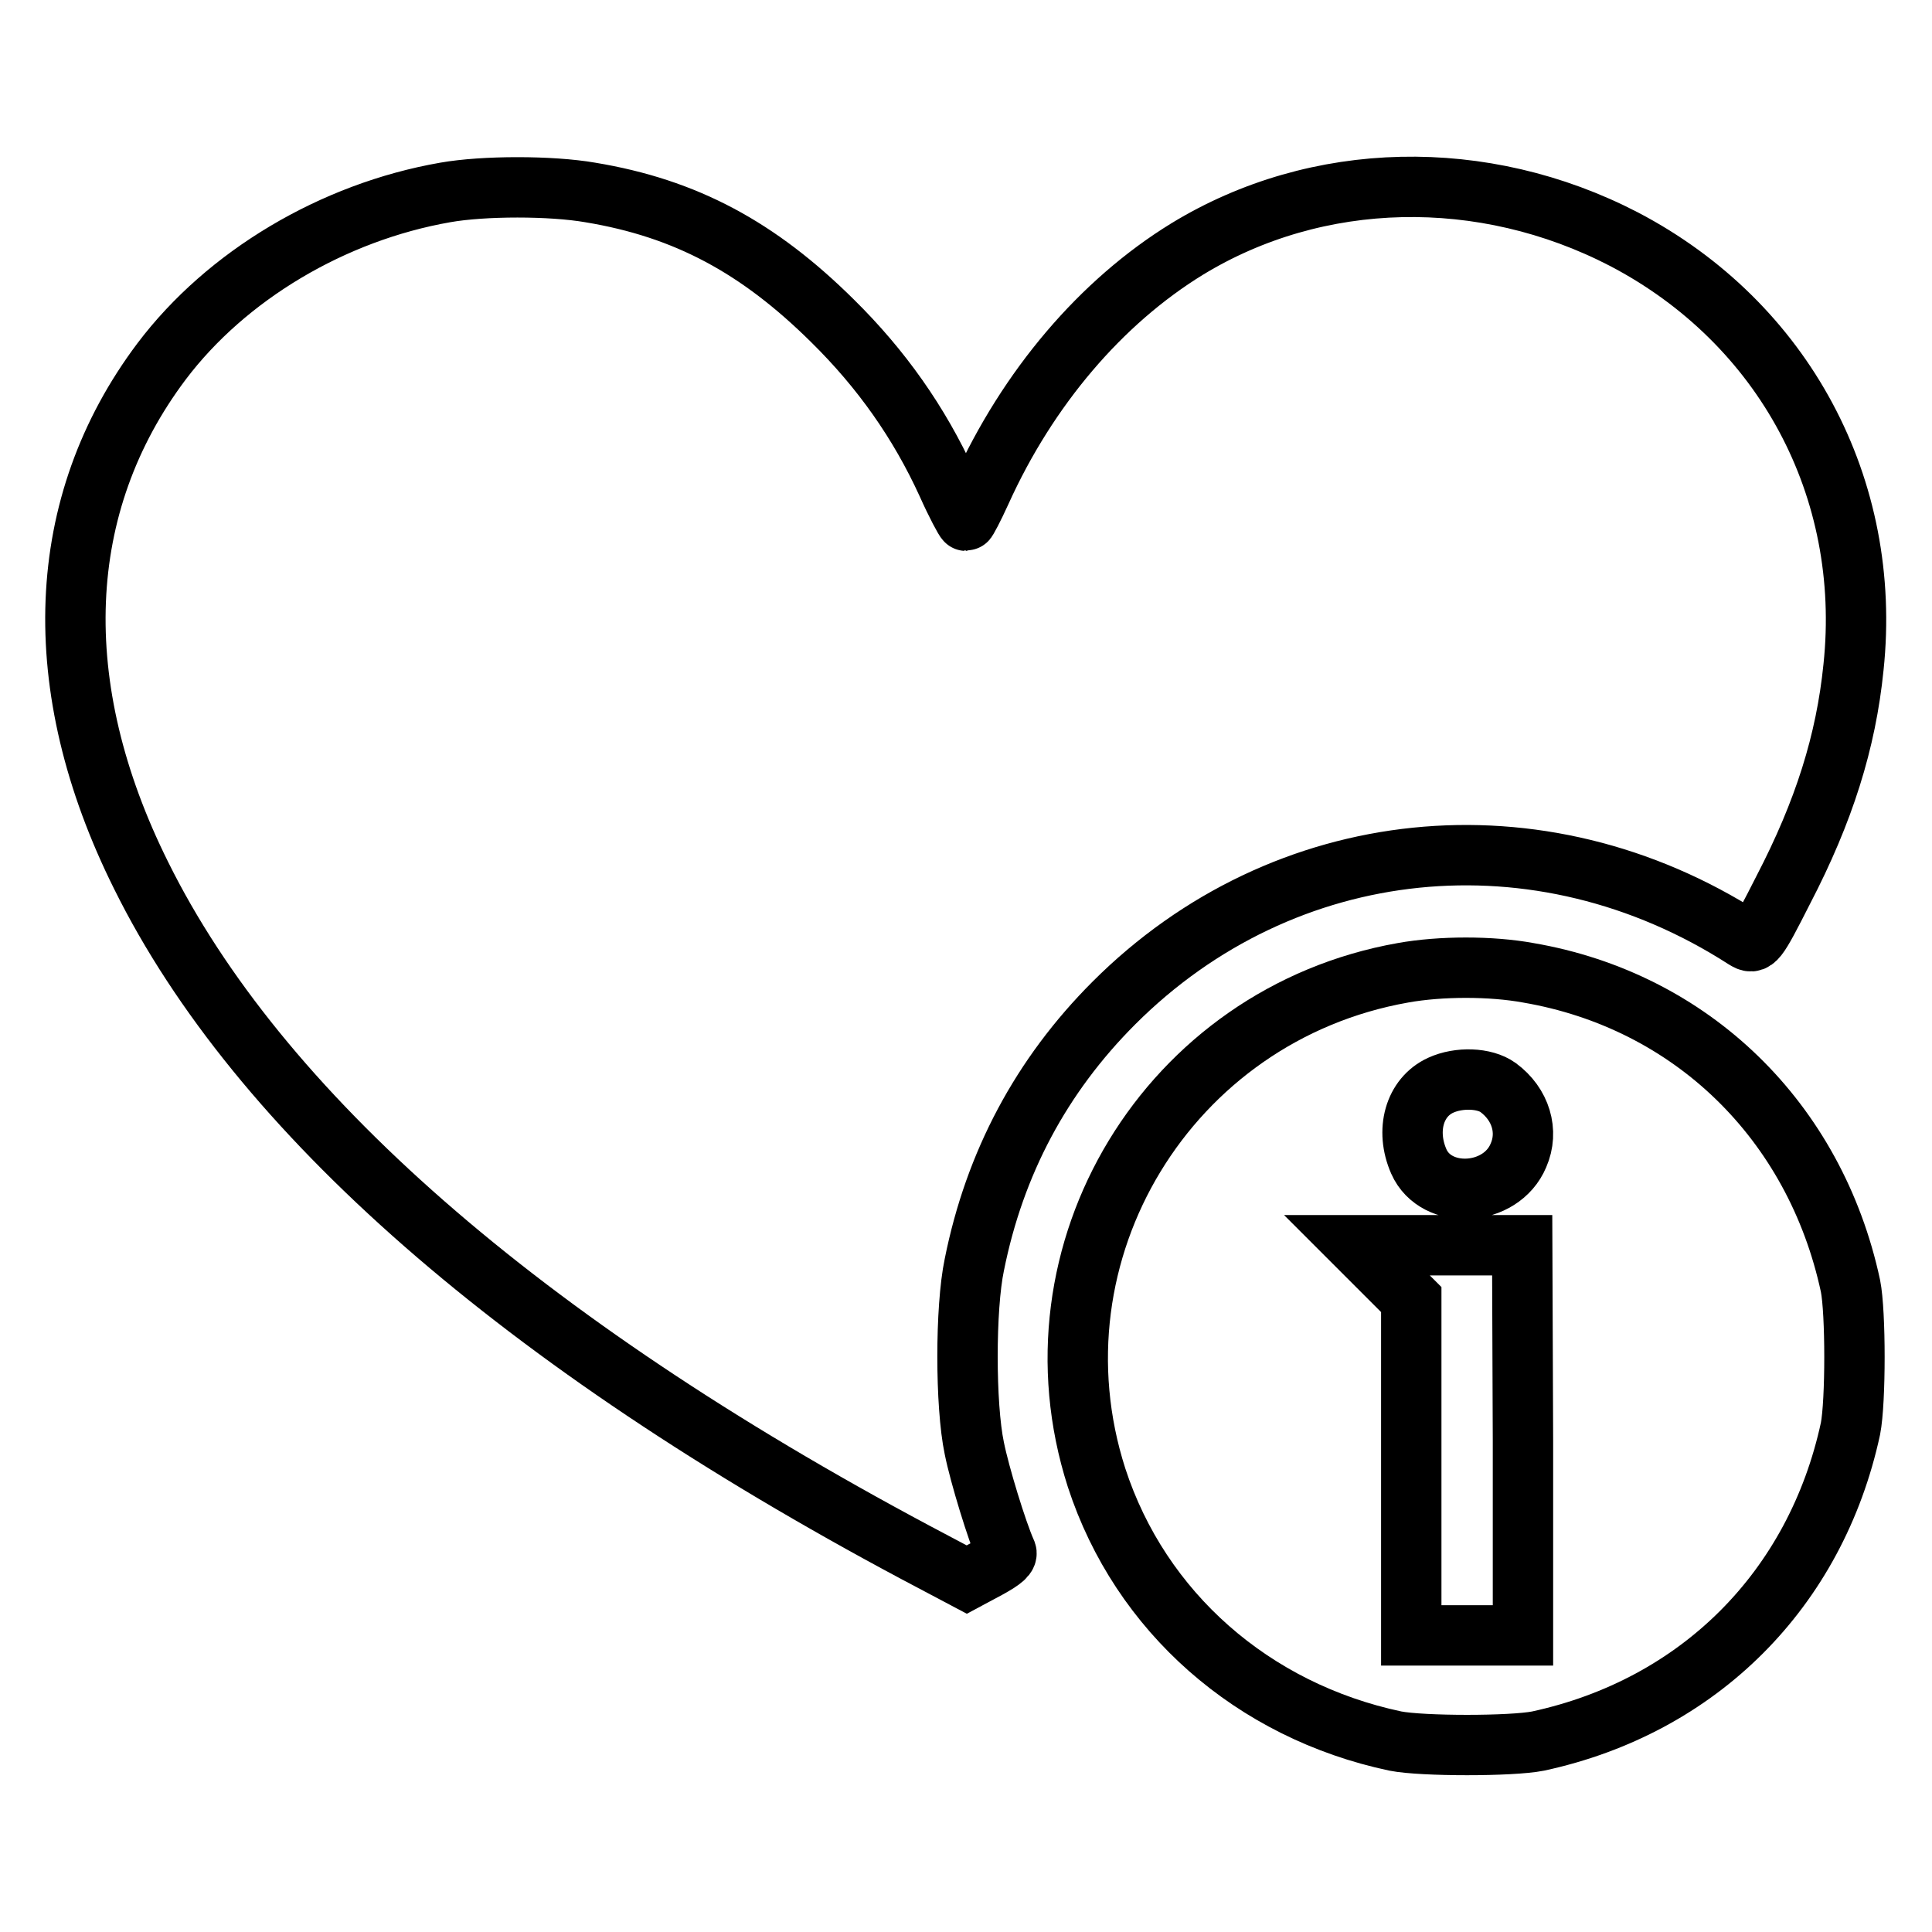 <?xml version="1.0" encoding="utf-8"?>
<!-- Svg Vector Icons : http://www.onlinewebfonts.com/icon -->
<!DOCTYPE svg PUBLIC "-//W3C//DTD SVG 1.1//EN" "http://www.w3.org/Graphics/SVG/1.1/DTD/svg11.dtd">
<svg version="1.1" xmlns="http://www.w3.org/2000/svg" xmlns:xlink="http://www.w3.org/1999/xlink" x="0px" y="0px" viewBox="0 0 256 256" enable-background="new 0 0 256 256" xml:space="preserve">
<g><g><g><path stroke-width="8" fill-opacity="0" stroke="#000000"  d="M59,25.5c-14.9,2.6-29,11-37.6,22.4C7.2,66.8,6.2,90.9,18.7,116c15.5,31.3,50.3,61.8,102.6,89.7l6.8,3.6l2.8-1.5c2-1.1,2.7-1.7,2.4-2.2c-1.2-2.7-3.5-10.2-4.2-13.7c-1.2-5.7-1.2-18.6,0-24.3c2.7-13.5,8.9-25.1,18.5-34.7c22.5-22.5,56.4-26,83.6-8.5c1.3,0.8,1.5,0.6,5.1-6.5c5.4-10.4,8.3-19.6,9.3-29.5c2.5-23.7-9.2-45.6-30.4-56.7c-18.7-9.7-40.7-9.2-57.9,1.3c-11.4,7-21.1,18.4-27.3,32.1c-1,2.2-1.9,3.9-2,3.9c-0.1,0-1.3-2.2-2.5-4.9c-3.7-8.1-8.7-15.2-15.2-21.6c-9.8-9.7-19.4-14.9-32.1-17C73,24.6,64.1,24.6,59,25.5z"/><path stroke-width="8" fill-opacity="0" stroke="#000000"  d="M185.9,128.9c-31.1,5.5-50.2,37-40.6,66.9c5.8,17.8,20.7,30.9,39.6,34.9c3.6,0.7,15.4,0.7,18.9,0c21.3-4.6,36.8-20.1,41.4-41.4c0.7-3.6,0.7-15.4,0-18.9c-4.7-21.9-21.1-37.8-42.7-41.5C197.6,128,190.9,128,185.9,128.9z M198.5,144.1c3,2.2,4.1,5.8,2.7,9c-2.3,5.5-10.9,6-13.2,0.8c-1.8-4.1-0.6-8.5,2.9-10.1C193.3,142.7,196.7,142.8,198.5,144.1z M201.8,190.9v25.8h-7.4h-7.4v-22.2v-22.3l-3.6-3.6l-3.6-3.6h11h10.9L201.8,190.9L201.8,190.9z"/></g></g></g>
</svg>